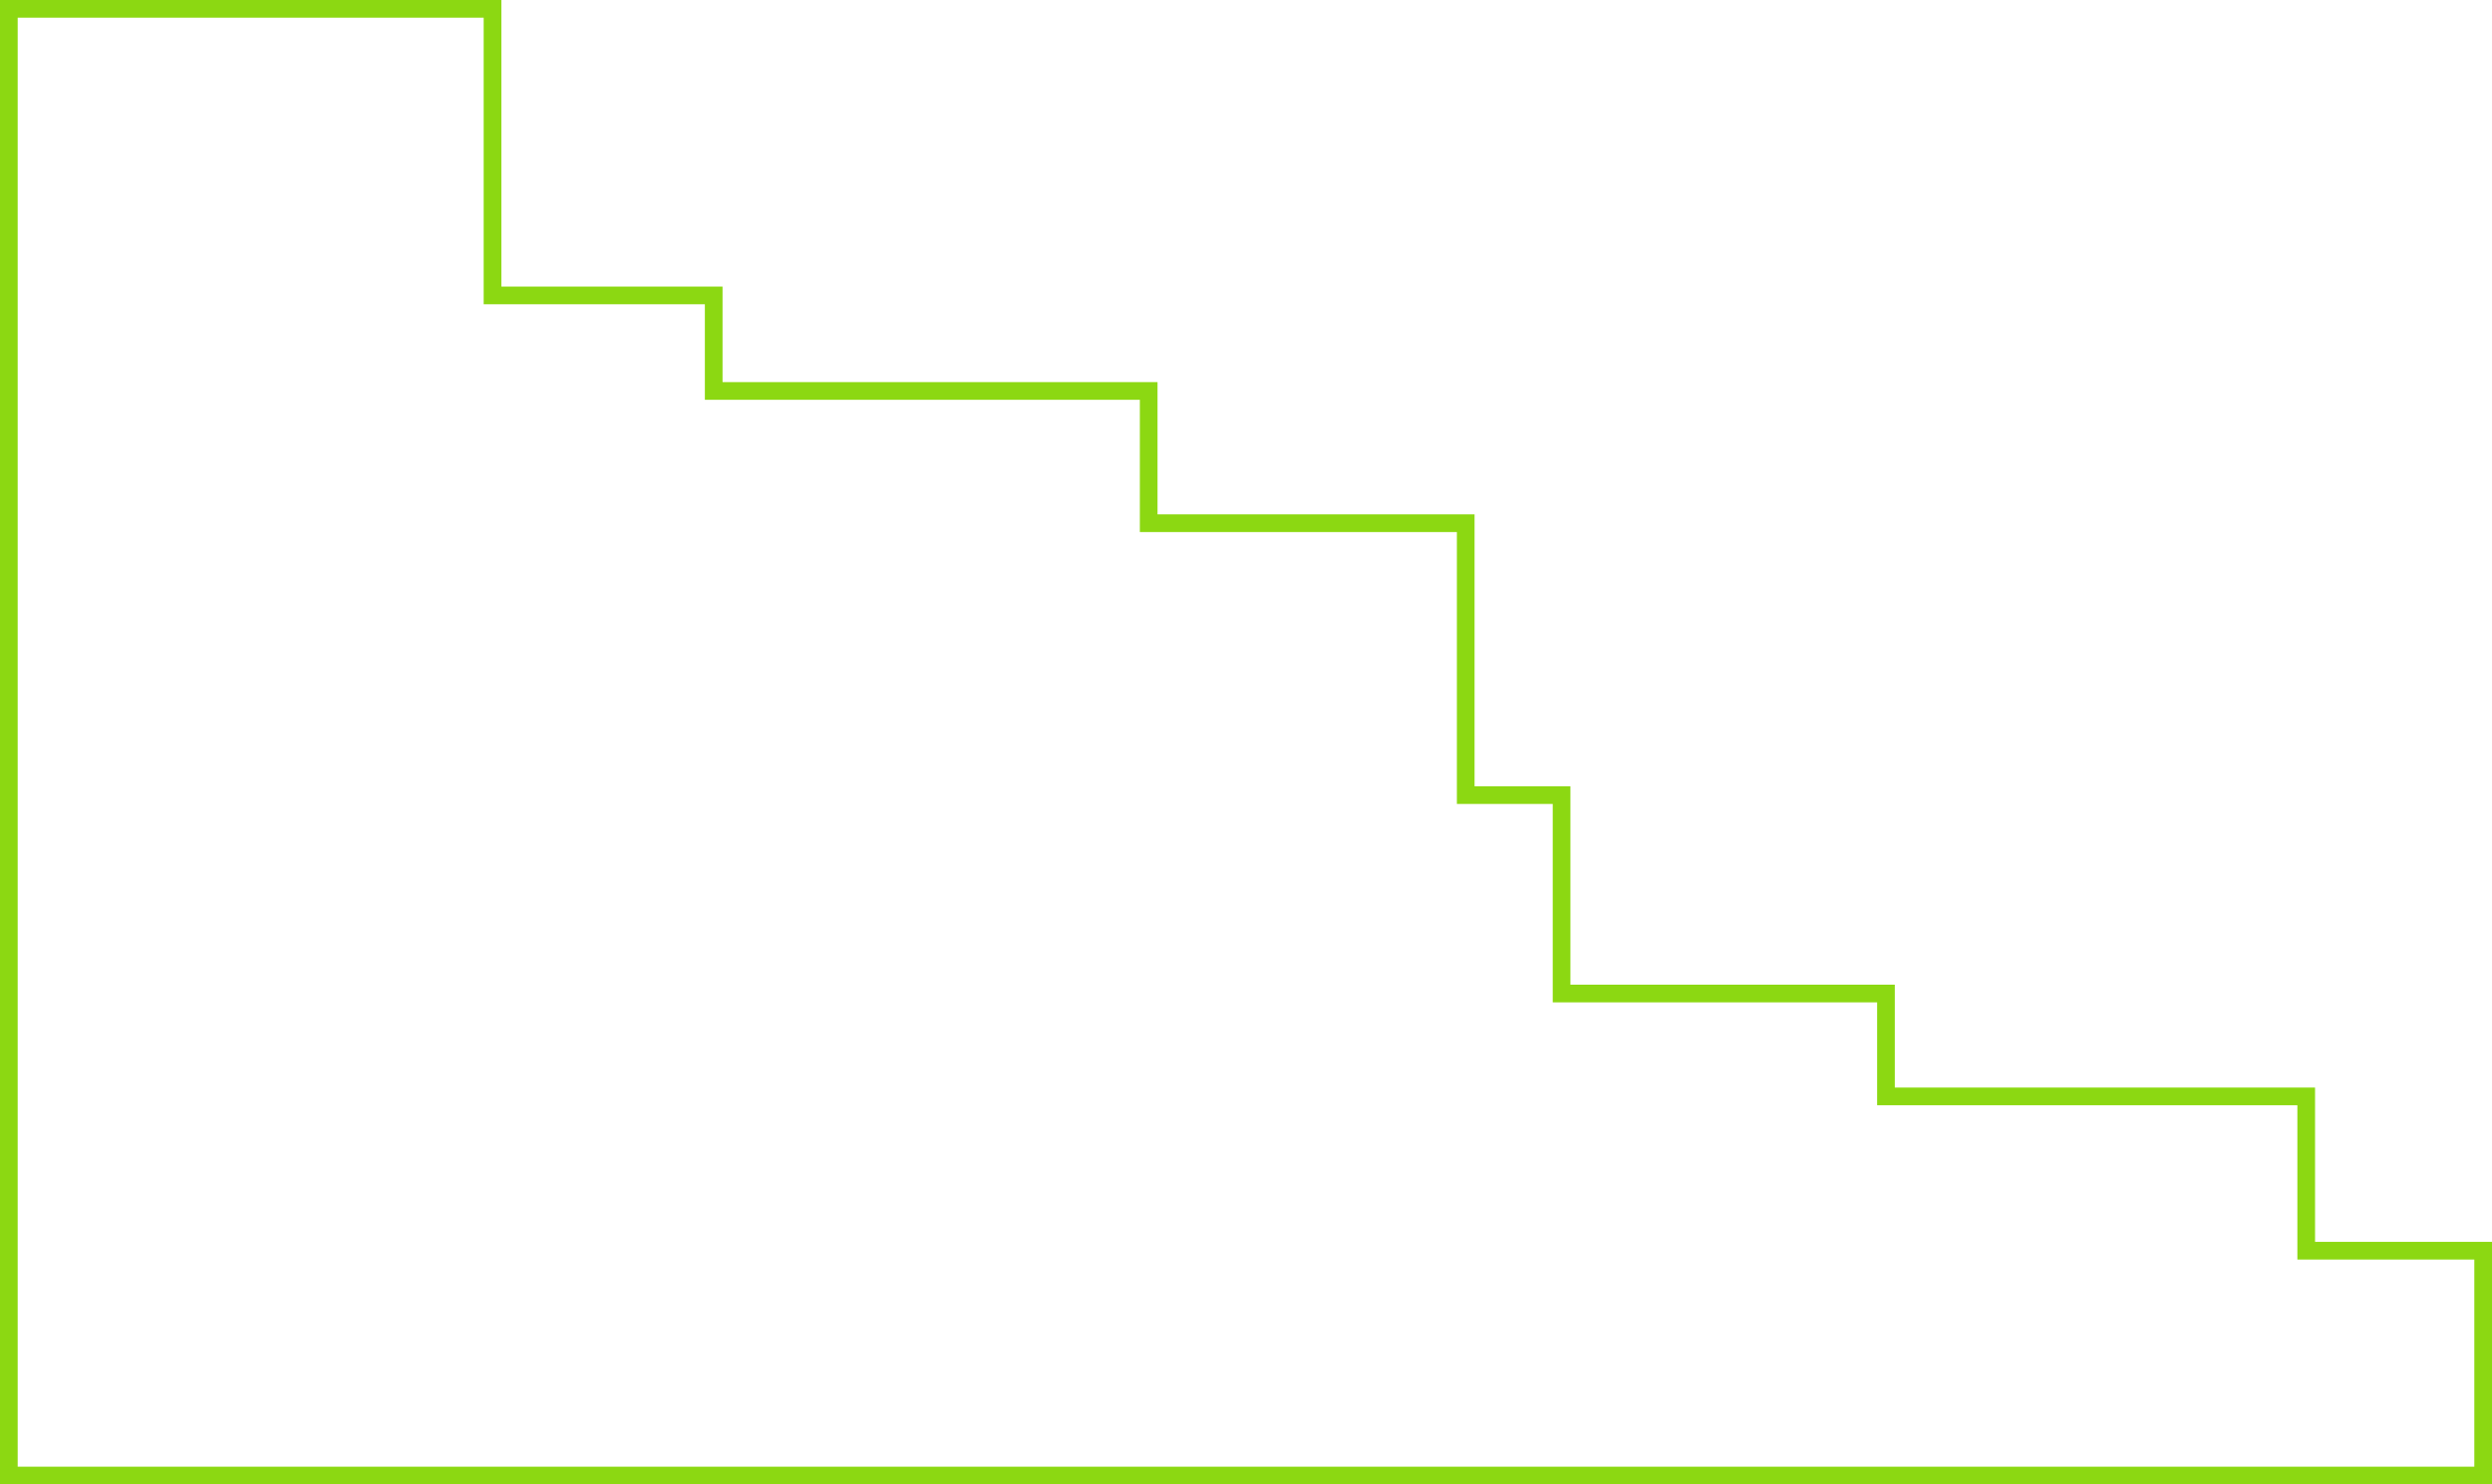 <?xml version="1.0" encoding="UTF-8"?> <svg xmlns="http://www.w3.org/2000/svg" width="141" height="84" viewBox="0 0 141 84" fill="none"> <path d="M130.988 70.777H140.5V83.5H0.5V0.5H27.867V16.218V16.718H28.367H40.382V21.624V22.124H40.882H53.397H64.994V29.109V29.609H65.494H82.932V44.495V44.995H83.432H88.355V55.723V56.223H88.855H106.71V61.545V62.045H107.21H130.488V70.277V70.777H130.988Z" stroke="#8CD812"></path> </svg> 